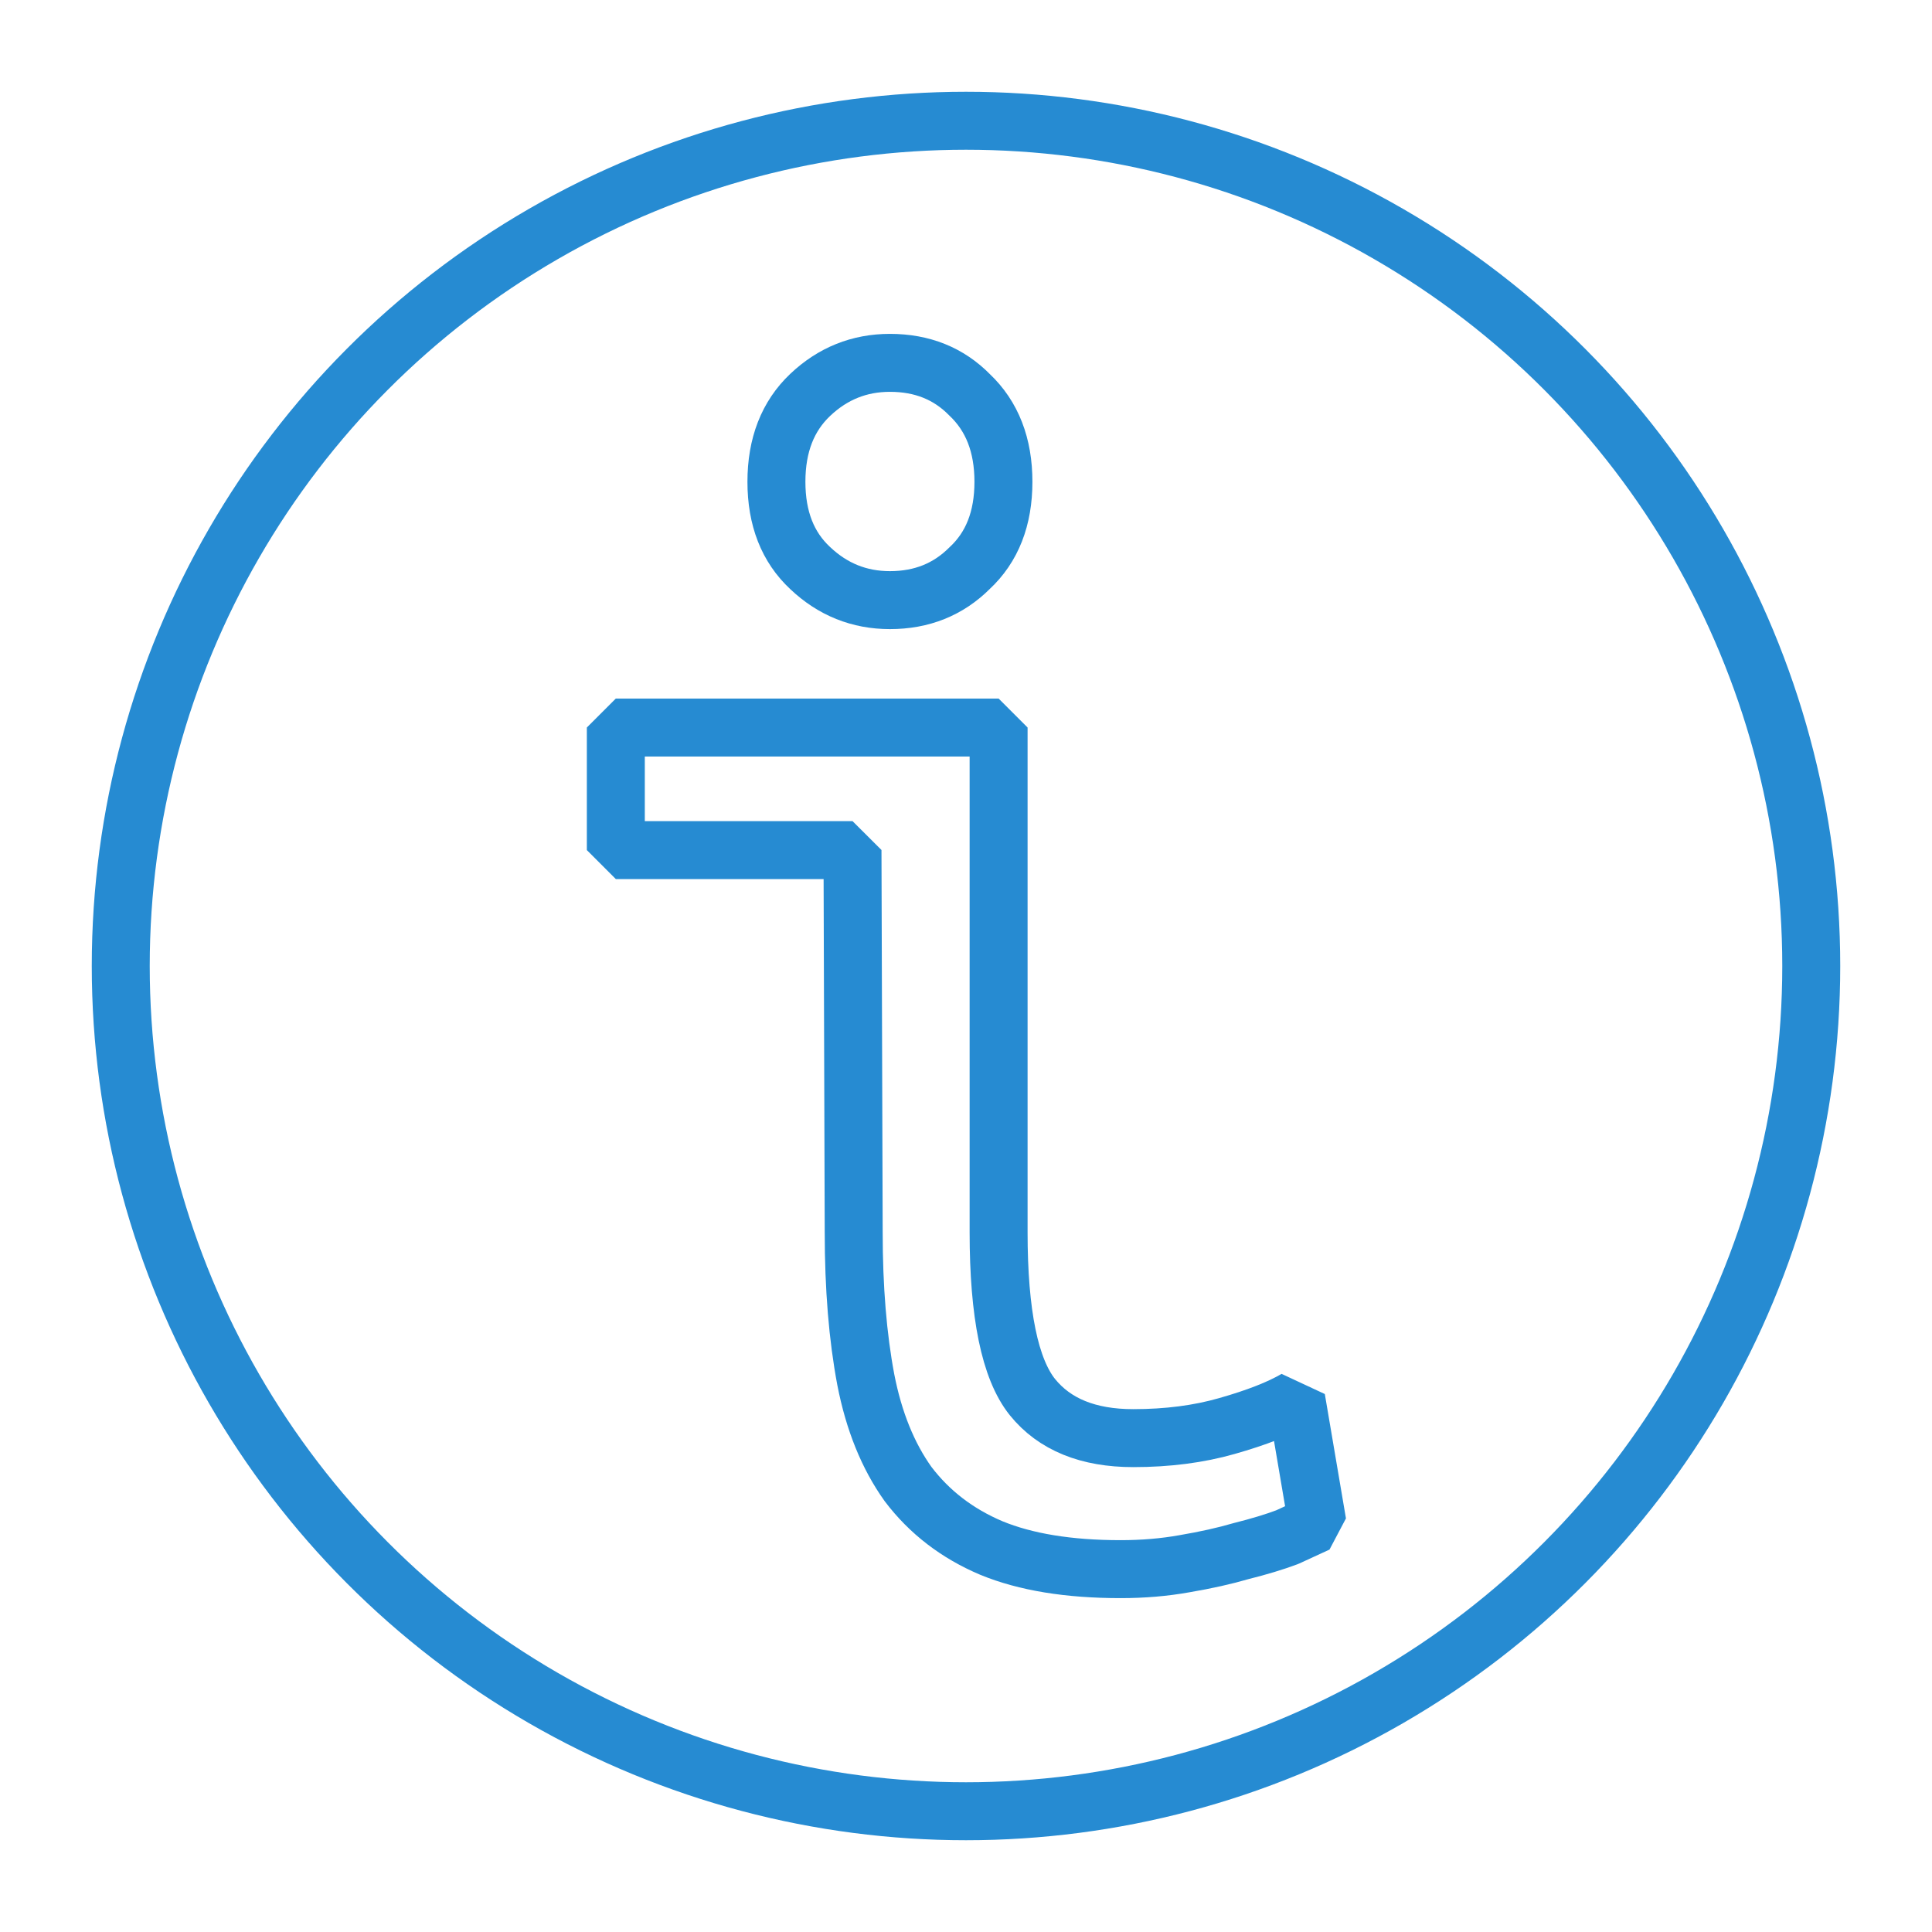 <svg xmlns="http://www.w3.org/2000/svg" style="fill:transparent;stroke-linecap:round;stroke-linejoin:bevel;stroke-width:.06em;stroke:#268bd2" height="32" width="32"><circle cx="16" cy="16" r="14"/><path d="M14.74 9.94q-.76 0-1.32-.53-.56-.52-.56-1.43t.56-1.44 1.32-.53q.8 0 1.32.53.56.53.56 1.44t-.56 1.43q-.53.53-1.32.53zm-.62 4.14H10.2v-2.03h6.34v8.36q0 2.03.56 2.73.55.68 1.67.68.85 0 1.55-.2.74-.21 1.15-.45l.35 2.06-.5.23q-.32.12-.76.23-.41.12-.94.21-.5.09-1.06.09-1.29 0-2.14-.35-.85-.36-1.38-1.06-.5-.7-.7-1.73-.2-1.06-.2-2.44z"/></svg>
